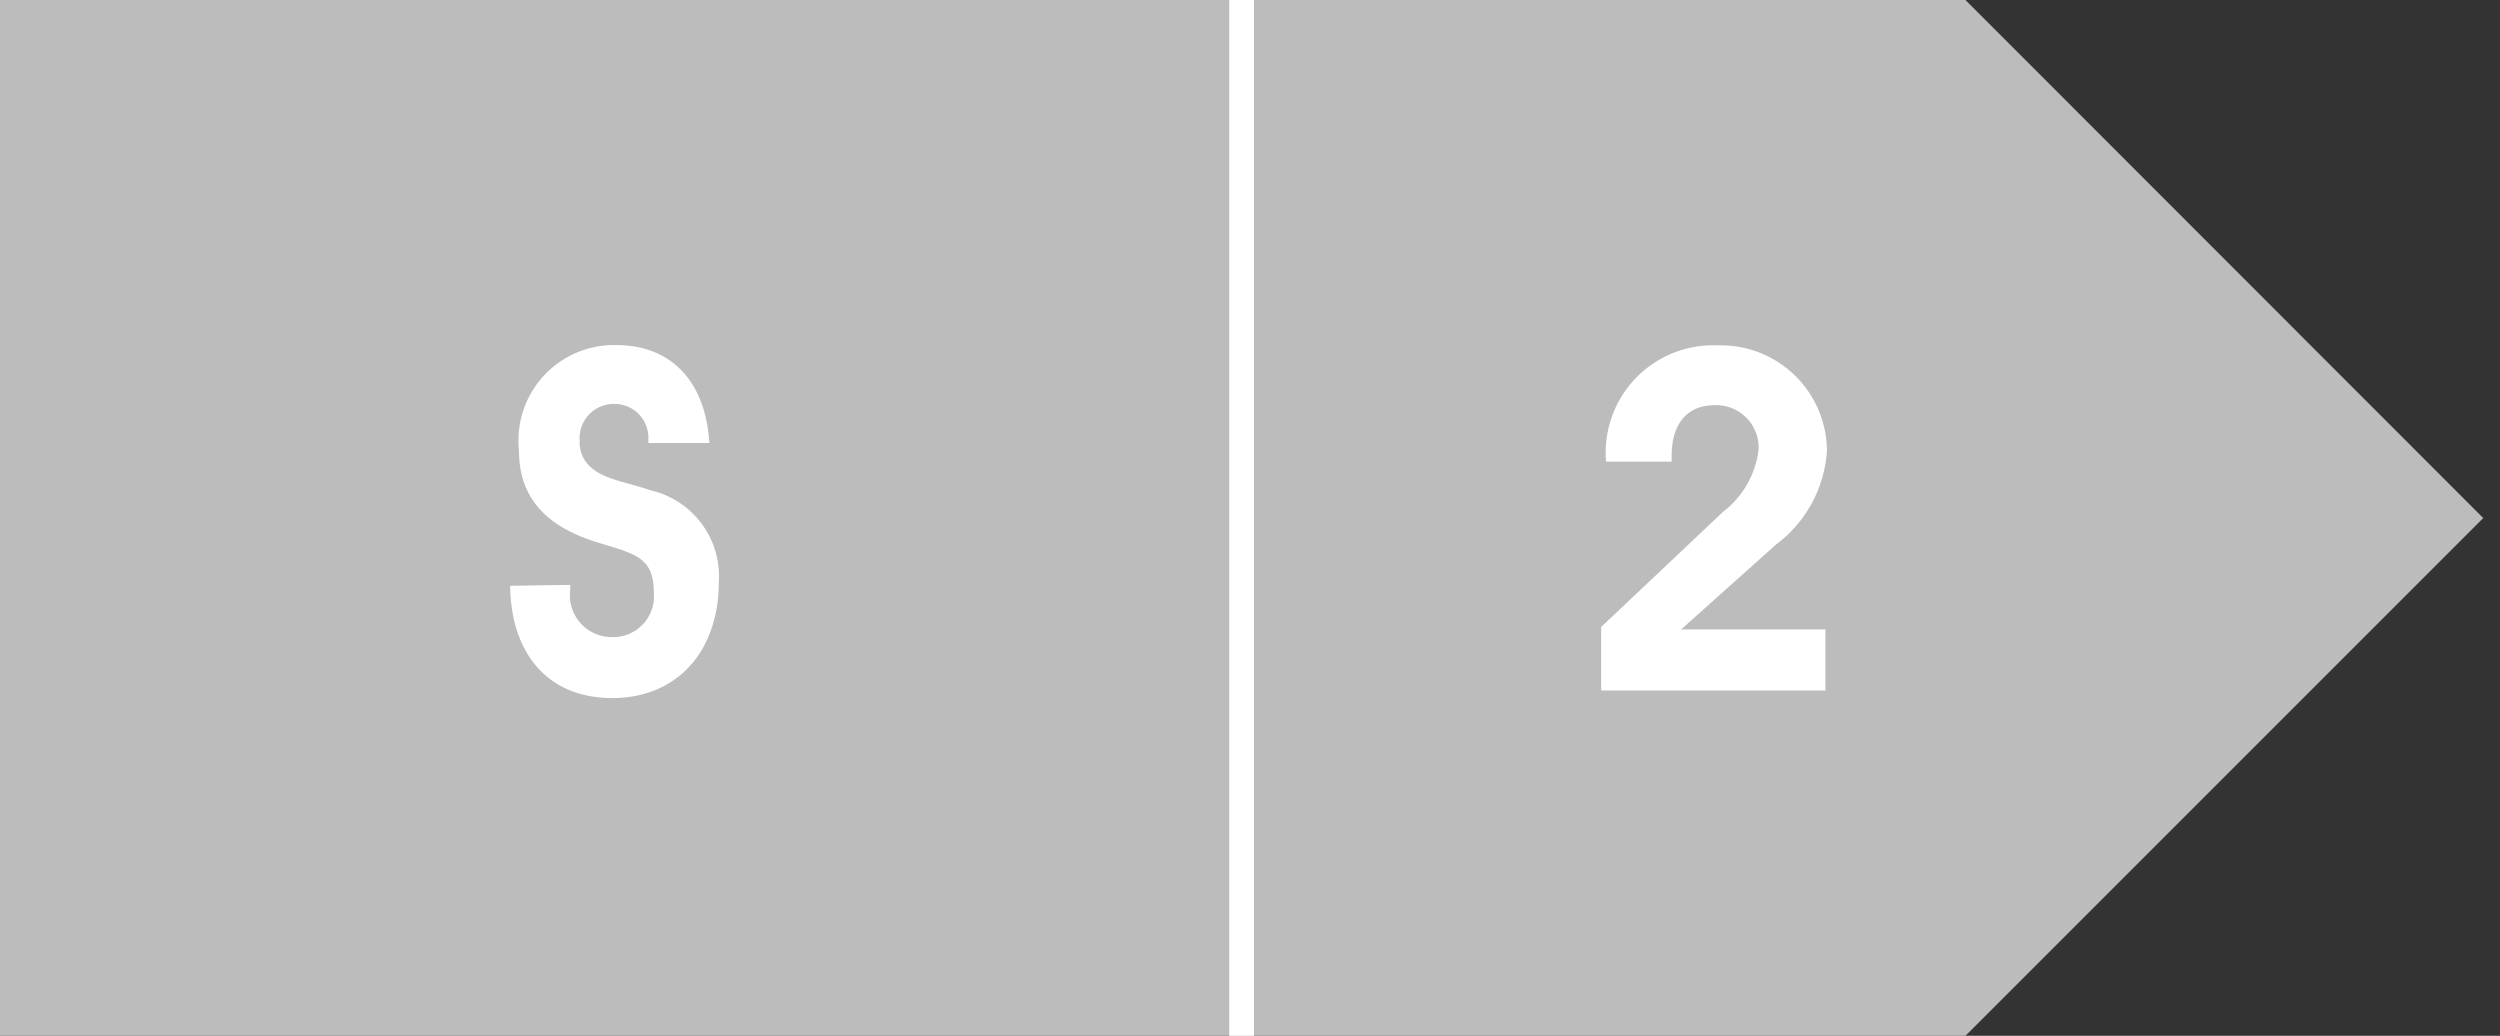 <svg id="Layer_1" data-name="Layer 1" xmlns="http://www.w3.org/2000/svg" viewBox="0 0 81.94 33.95"><rect x="0" y="0" width="81.94" height="33.95" fill="#333333" stroke="none"/><defs><style>.cls-1{fill:#bcbcbc;}.cls-2{fill:#fff;}</style></defs><title>Artboard 2 copy 10</title><polygon class="cls-1" points="64.42 33.95 81.39 16.98 64.42 0 0 0 0 33.95 64.42 33.95"/><path class="cls-2" d="M52.48,22.63V20.55l4-3.78a3,3,0,0,0,1.16-2.05,1.39,1.39,0,0,0-1.44-1.44c-.89,0-1.41.6-1.41,1.66v.19H52.64v0a3.52,3.52,0,0,1,3.65-3.81,3.48,3.48,0,0,1,3.59,3.45,4.16,4.16,0,0,1-1.66,3.07L55.1,20.63h4.73v2Z"/><rect class="cls-2" x="40.29" width="0.81" height="33.95"/><path class="cls-2" d="M18.69,19.17v.16A1.37,1.37,0,0,0,20,20.88a1.34,1.34,0,0,0,1.43-1.46c0-1.19-.66-1.27-1.87-1.65-1.71-.53-2.55-1.5-2.55-3a3.13,3.13,0,0,1,3.18-3.46c1.8,0,2.93,1.17,3.06,3.21h-2v-.09a1.11,1.11,0,0,0-1.16-1.19A1.12,1.12,0,0,0,19,14.45a1.07,1.07,0,0,0,.27.77c.44.49,1.18.55,2.05.85a2.89,2.89,0,0,1,2.24,3c0,2.3-1.39,3.81-3.49,3.81s-3.32-1.44-3.35-3.68Z"/></svg>
